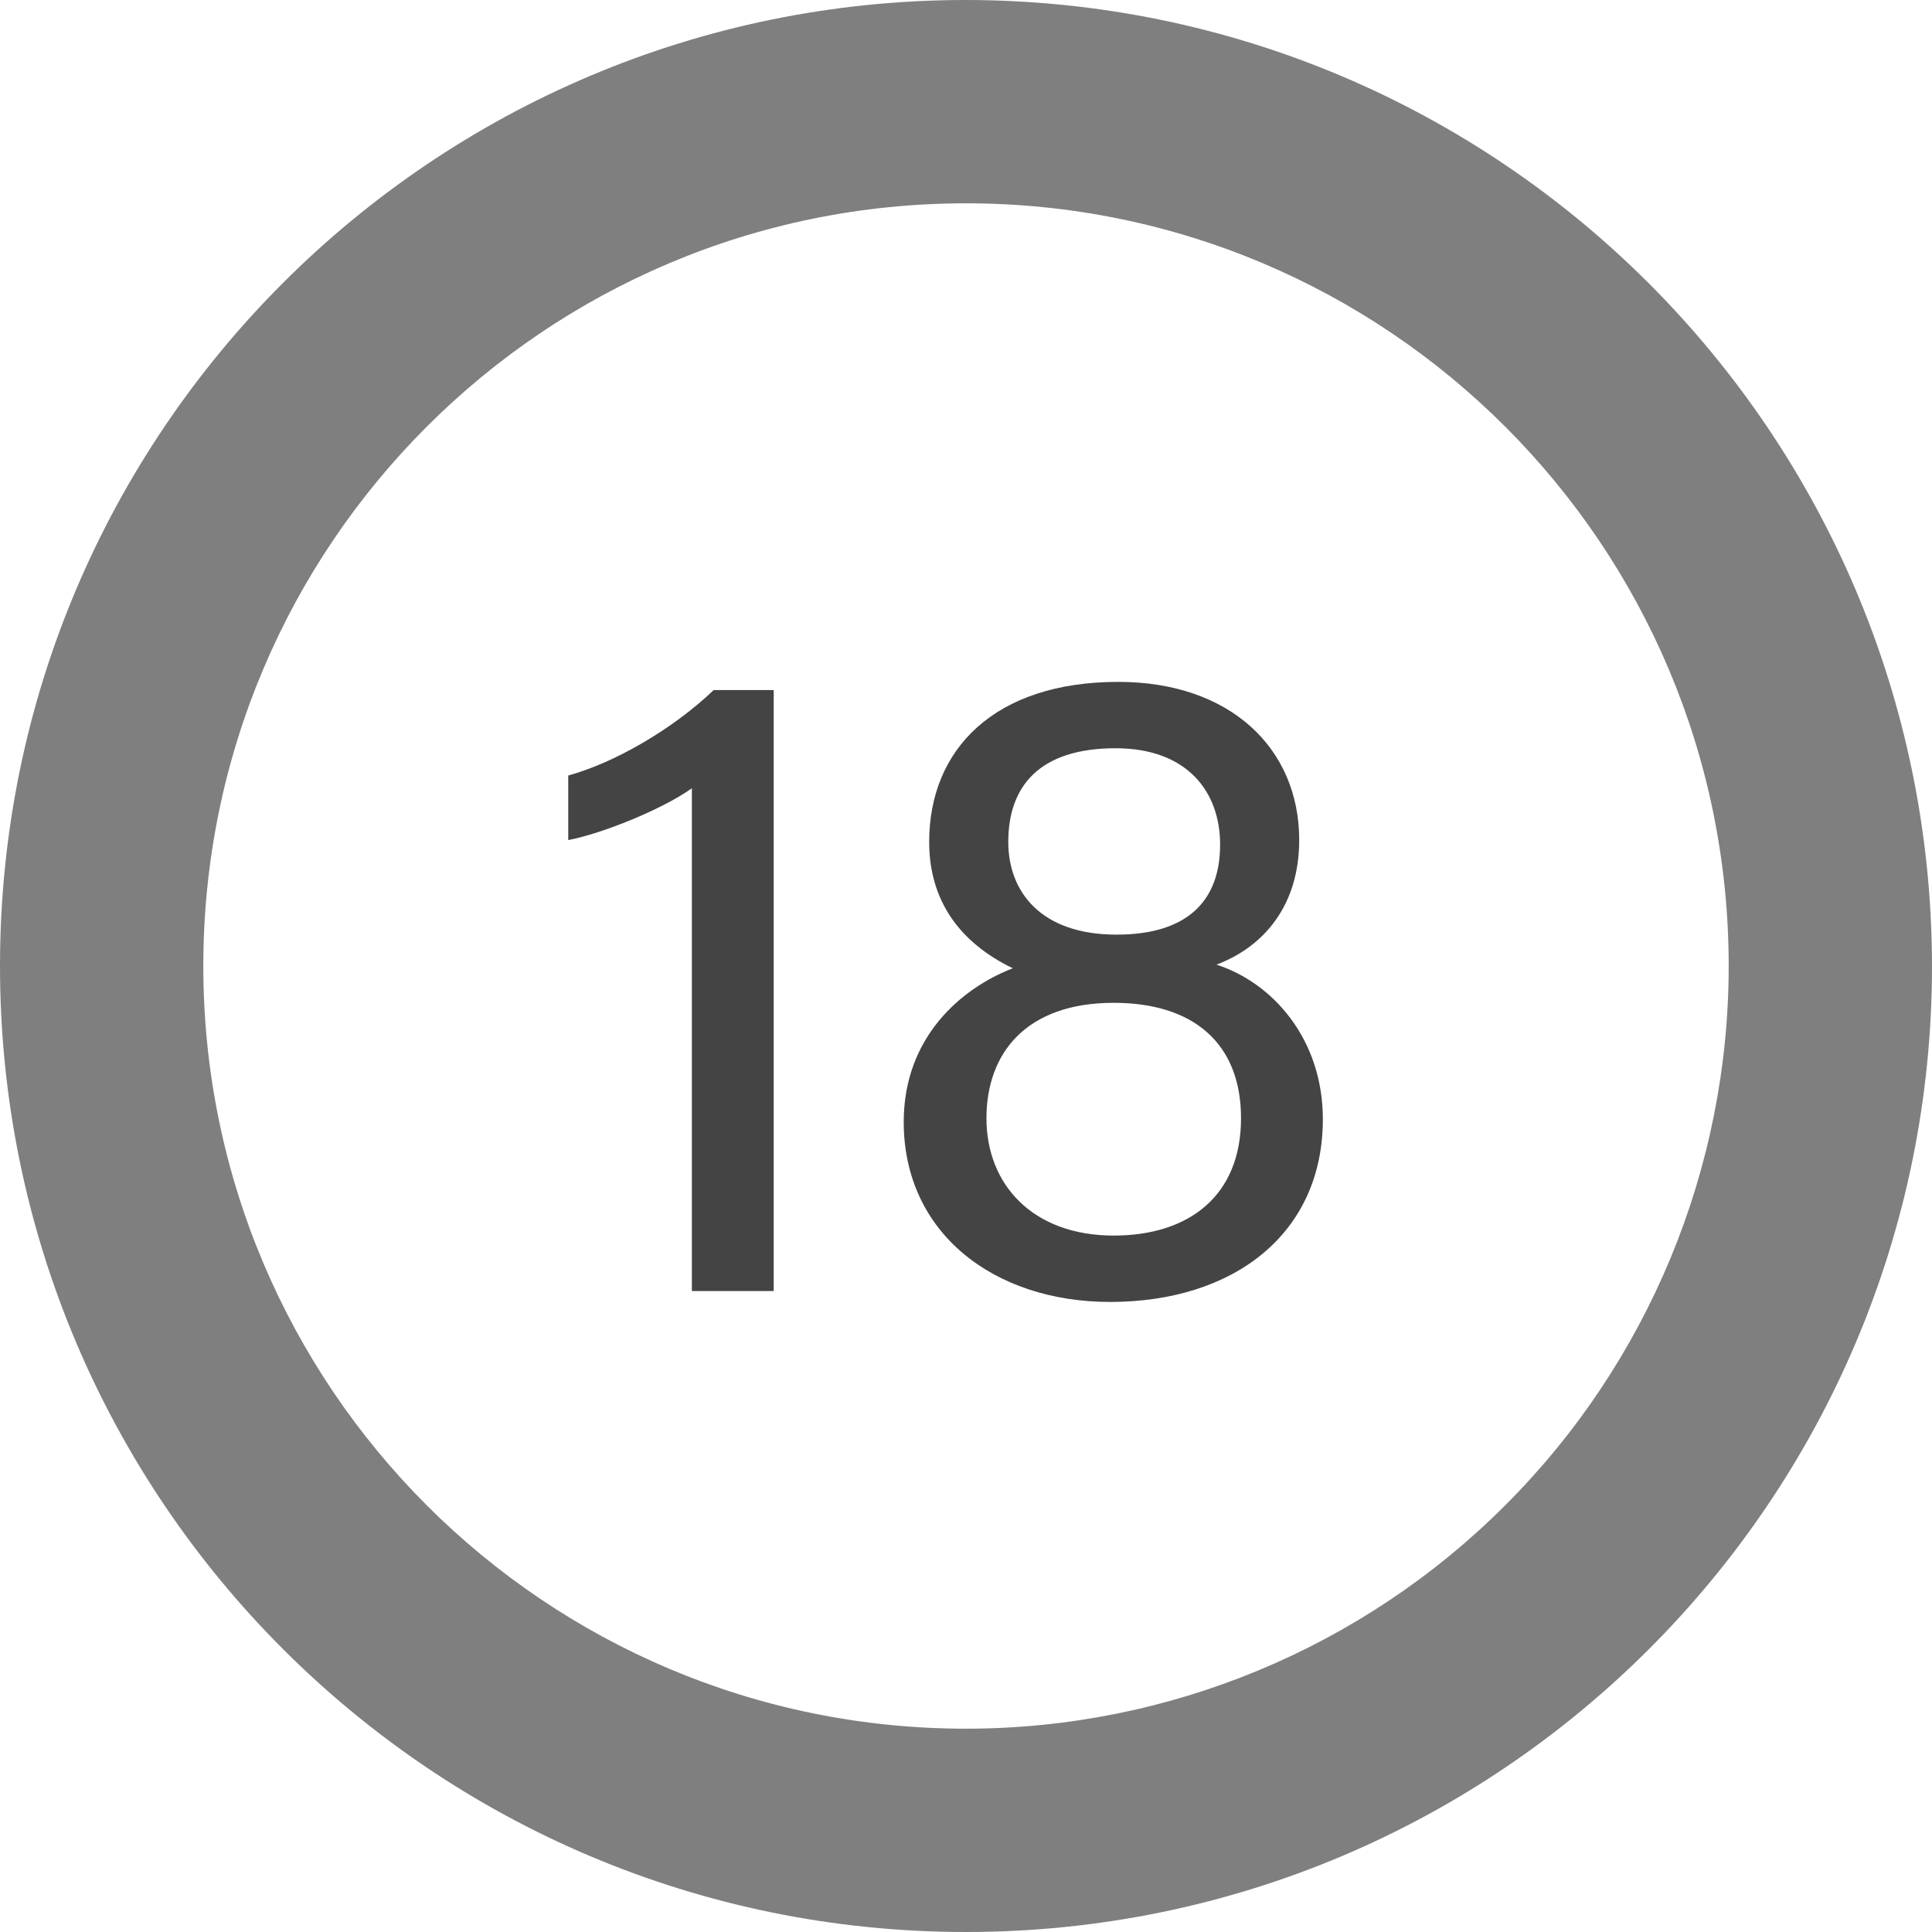 <?xml version="1.0" encoding="UTF-8"?>
<svg width="17px" height="17px" viewBox="0 0 17 17" version="1.1" xmlns="http://www.w3.org/2000/svg" xmlns:xlink="http://www.w3.org/1999/xlink">
    <title>18k_white_gold</title>
    <g id="Pages" stroke="none" stroke-width="1" fill="none" fill-rule="evenodd">
        <g id="Artboard" transform="translate(-528, -421)" fill-rule="nonzero">
            <g id="18k_white_gold" transform="translate(528, 421)">
                <path d="M6.808,11.36 L6.808,6.072 L6.28,6.072 C5.92,6.416 5.408,6.712 5,6.824 L5,7.392 C5.296,7.336 5.832,7.12 6.088,6.936 L6.088,11.36 L6.808,11.36 Z M9.768,11.456 C10.856,11.456 11.64,10.856 11.64,9.848 C11.64,9.144 11.2,8.648 10.704,8.488 C11.128,8.328 11.432,7.96 11.432,7.392 C11.432,6.584 10.824,6 9.84,6 C8.752,6 8.176,6.592 8.176,7.408 C8.176,7.928 8.448,8.296 8.912,8.52 C8.456,8.696 7.952,9.128 7.952,9.872 C7.952,10.848 8.744,11.456 9.768,11.456 Z M9.824,8.224 C9.16,8.224 8.872,7.848 8.872,7.408 C8.872,6.92 9.144,6.584 9.816,6.584 C10.448,6.584 10.736,6.968 10.736,7.432 C10.736,7.92 10.456,8.224 9.824,8.224 Z M9.8,10.872 C9.088,10.872 8.68,10.424 8.68,9.84 C8.68,9.264 9.032,8.824 9.8,8.824 C10.496,8.824 10.92,9.176 10.92,9.84 C10.92,10.52 10.464,10.872 9.8,10.872 Z" id="18" fill="#444444"></path>
                <path d="M8.5,0 C3.806,0 0,3.806 0,8.5 C0,13.194 3.806,17 8.5,17 C13.194,17 17,13.194 17,8.5 C16.995,3.808 13.192,0.005 8.5,0 Z M8.5,15.211 C4.794,15.211 1.789,12.206 1.789,8.5 C1.789,4.794 4.794,1.789 8.5,1.789 C12.206,1.789 15.211,4.794 15.211,8.5 C15.211,10.28 14.504,11.987 13.245,13.245 C11.987,14.504 10.28,15.211 8.5,15.211 Z" id="Shape" fill="#7F7F7F"></path>
            </g>
        </g>
    </g>
</svg>